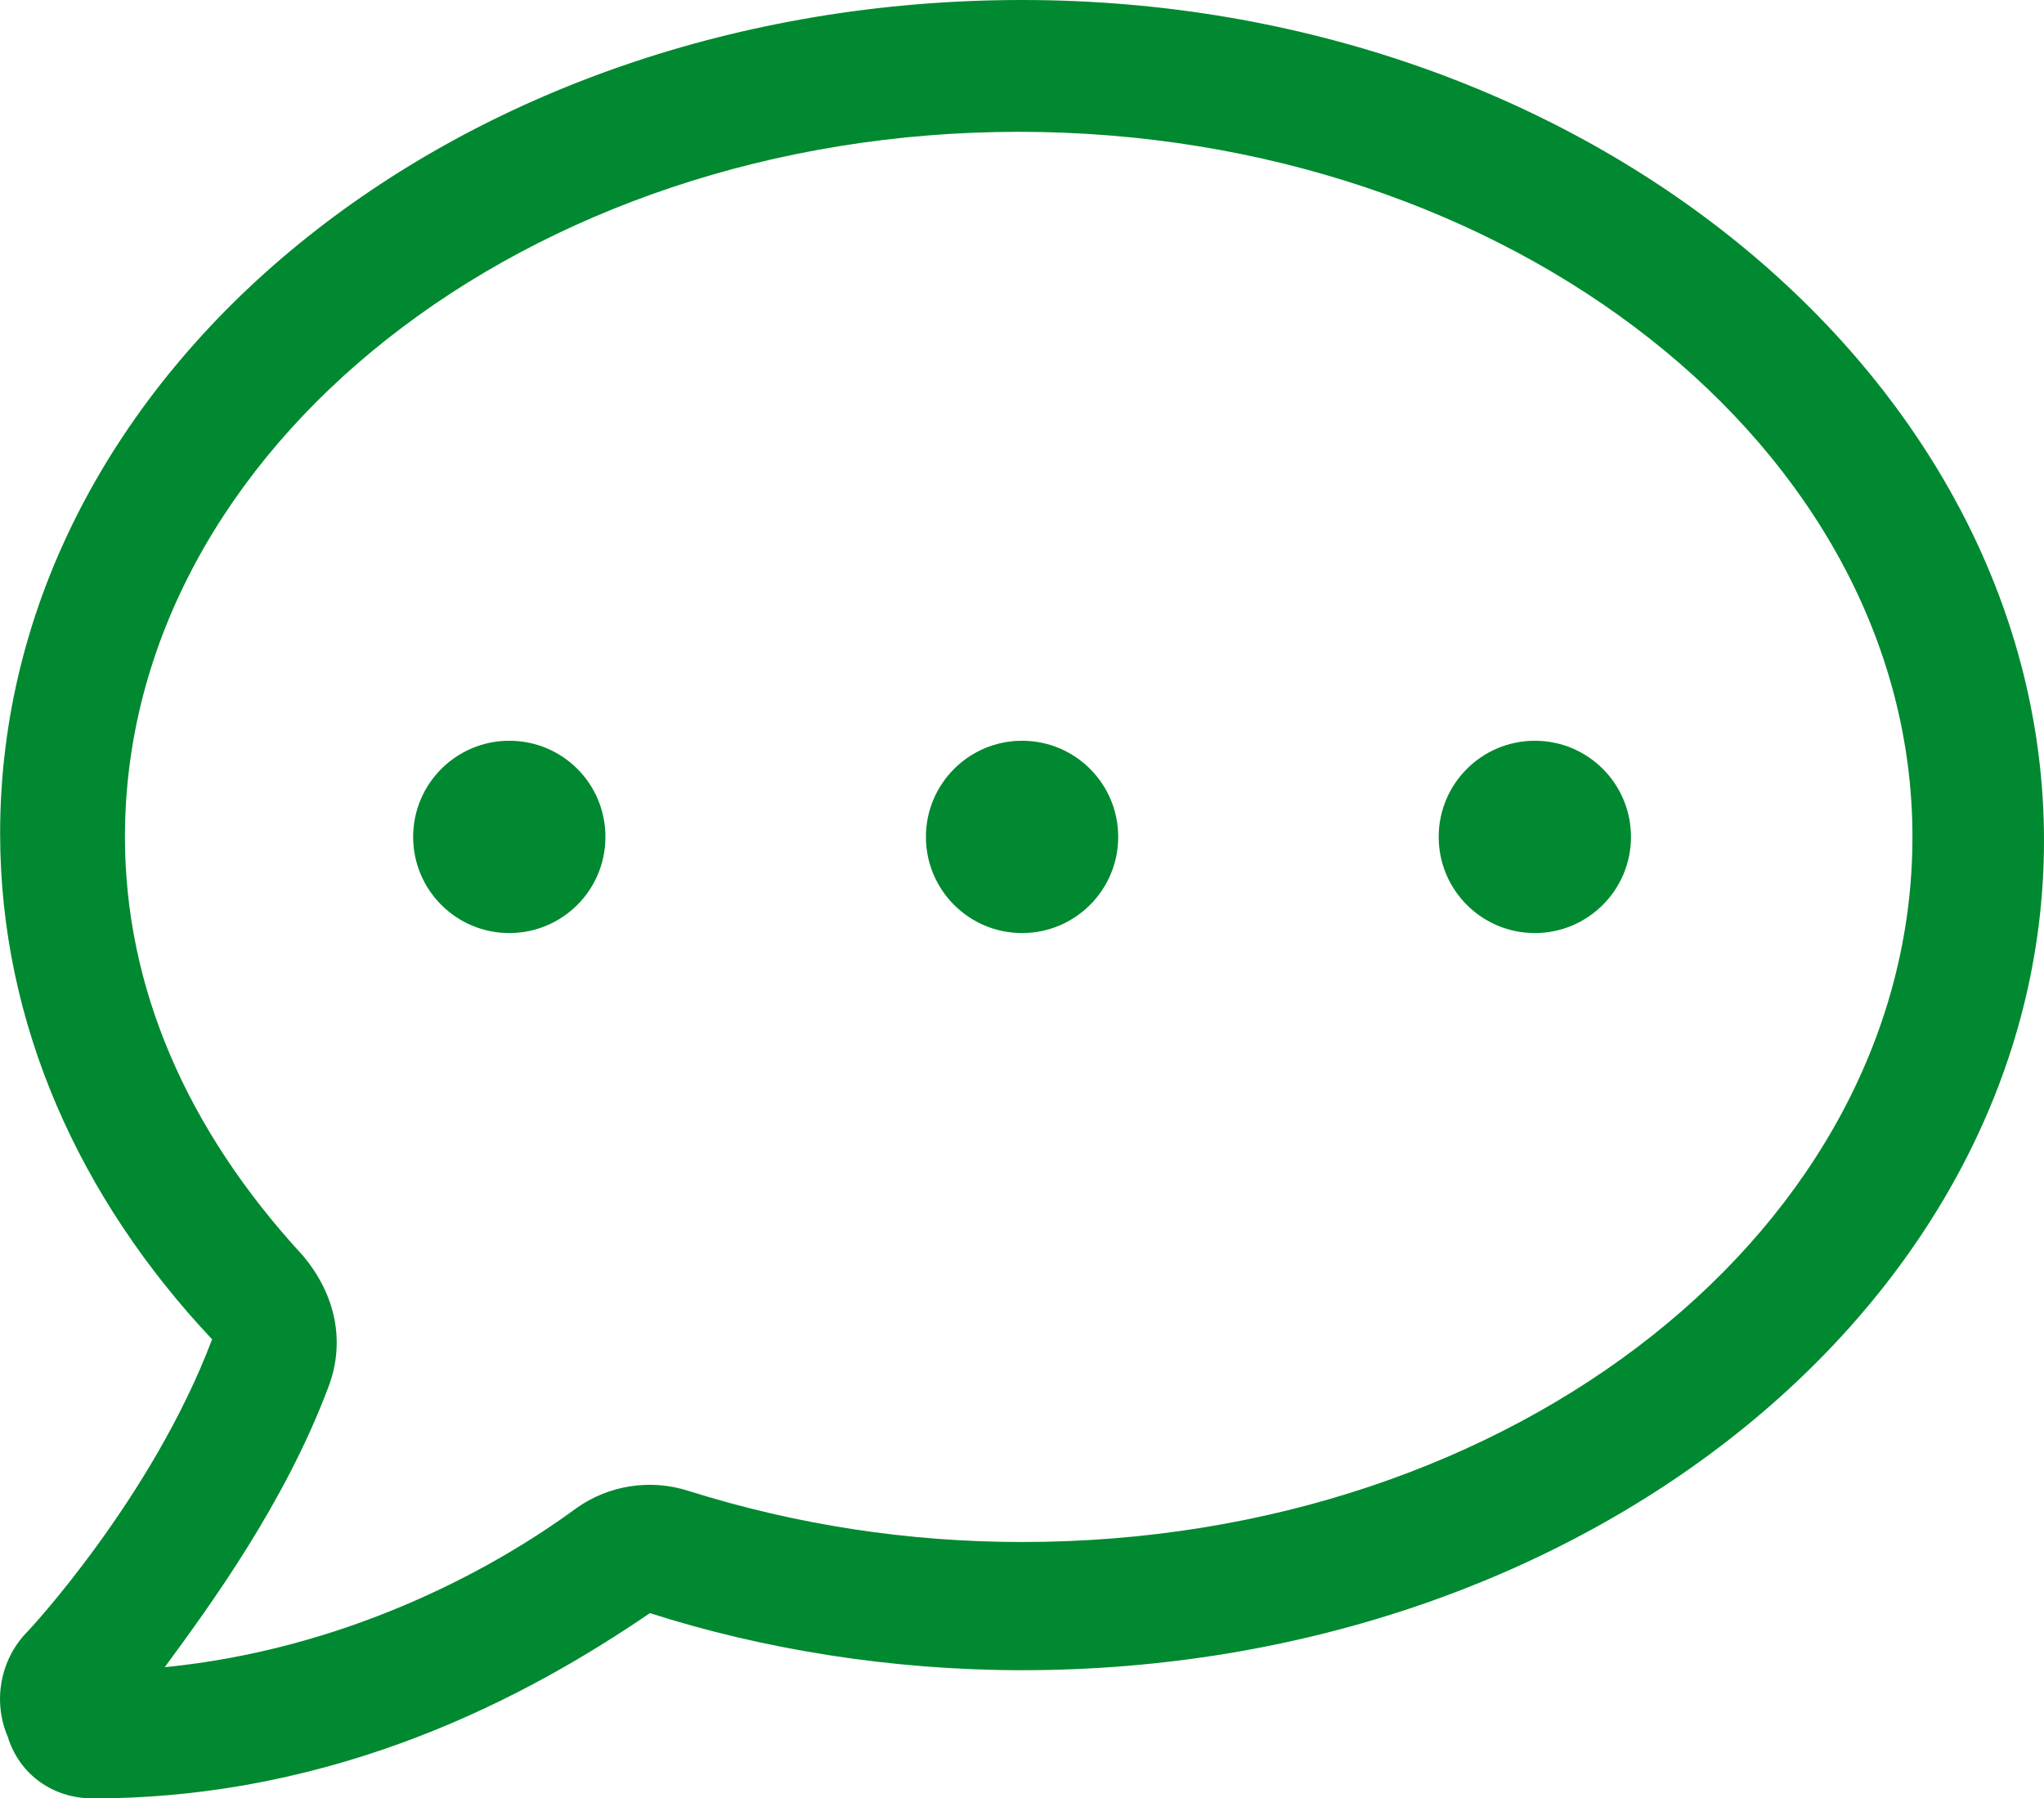 <?xml version="1.0" encoding="UTF-8"?><svg xmlns="http://www.w3.org/2000/svg" viewBox="0 0 510.23 448.9"><defs><style>.d{fill:#008930;}</style></defs><g id="a"/><g id="b"><g id="c"><path class="d" d="M255.13,0C113.73,0,.03,93.13,.03,208c0,47.62,19.91,91.25,52.91,126.3-14.87,39.5-45.87,72.88-46.37,73.25-6.62,7-8.37,17.25-4.62,26,3,9.65,11.56,15.35,21.18,15.35,61.49,0,109.1-25.75,139.1-46.25,28.1,9,60.16,14.25,92.9,14.25,141.4,0,255.1-93.13,255.1-207.1S396.53,0,255.13,0Zm0,384.9c-28.25,0-56.24-4.25-83.24-12.75-9.52-3.07-19.92-1.46-28.07,4.34-22.1,16.25-58.54,35.29-102.7,39.66,11.1-15.12,29.75-40.5,40.74-69.63l.13-.34c4.28-11.27,1.79-23.1-6.43-32.82-28.92-31.36-44.37-66.86-44.37-104.46,0-97,100.5-176,223.1-176s223.1,79,223.1,176-98.76,176-222.26,176Zm0-200c-13.25,0-24,10.74-24,24s10.75,24,24,24,24-10.75,24-24-10.7-24-24-24Zm128,0c-13.25,0-24,10.74-24,24s10.75,24,24,24,24-10.75,24-24-10.7-24-24-24Zm-256,0c-13.25,0-24,10.74-24,24s10.75,24,24,24,24-10.7,24-24-10.7-24-24-24Z"/></g></g></svg>